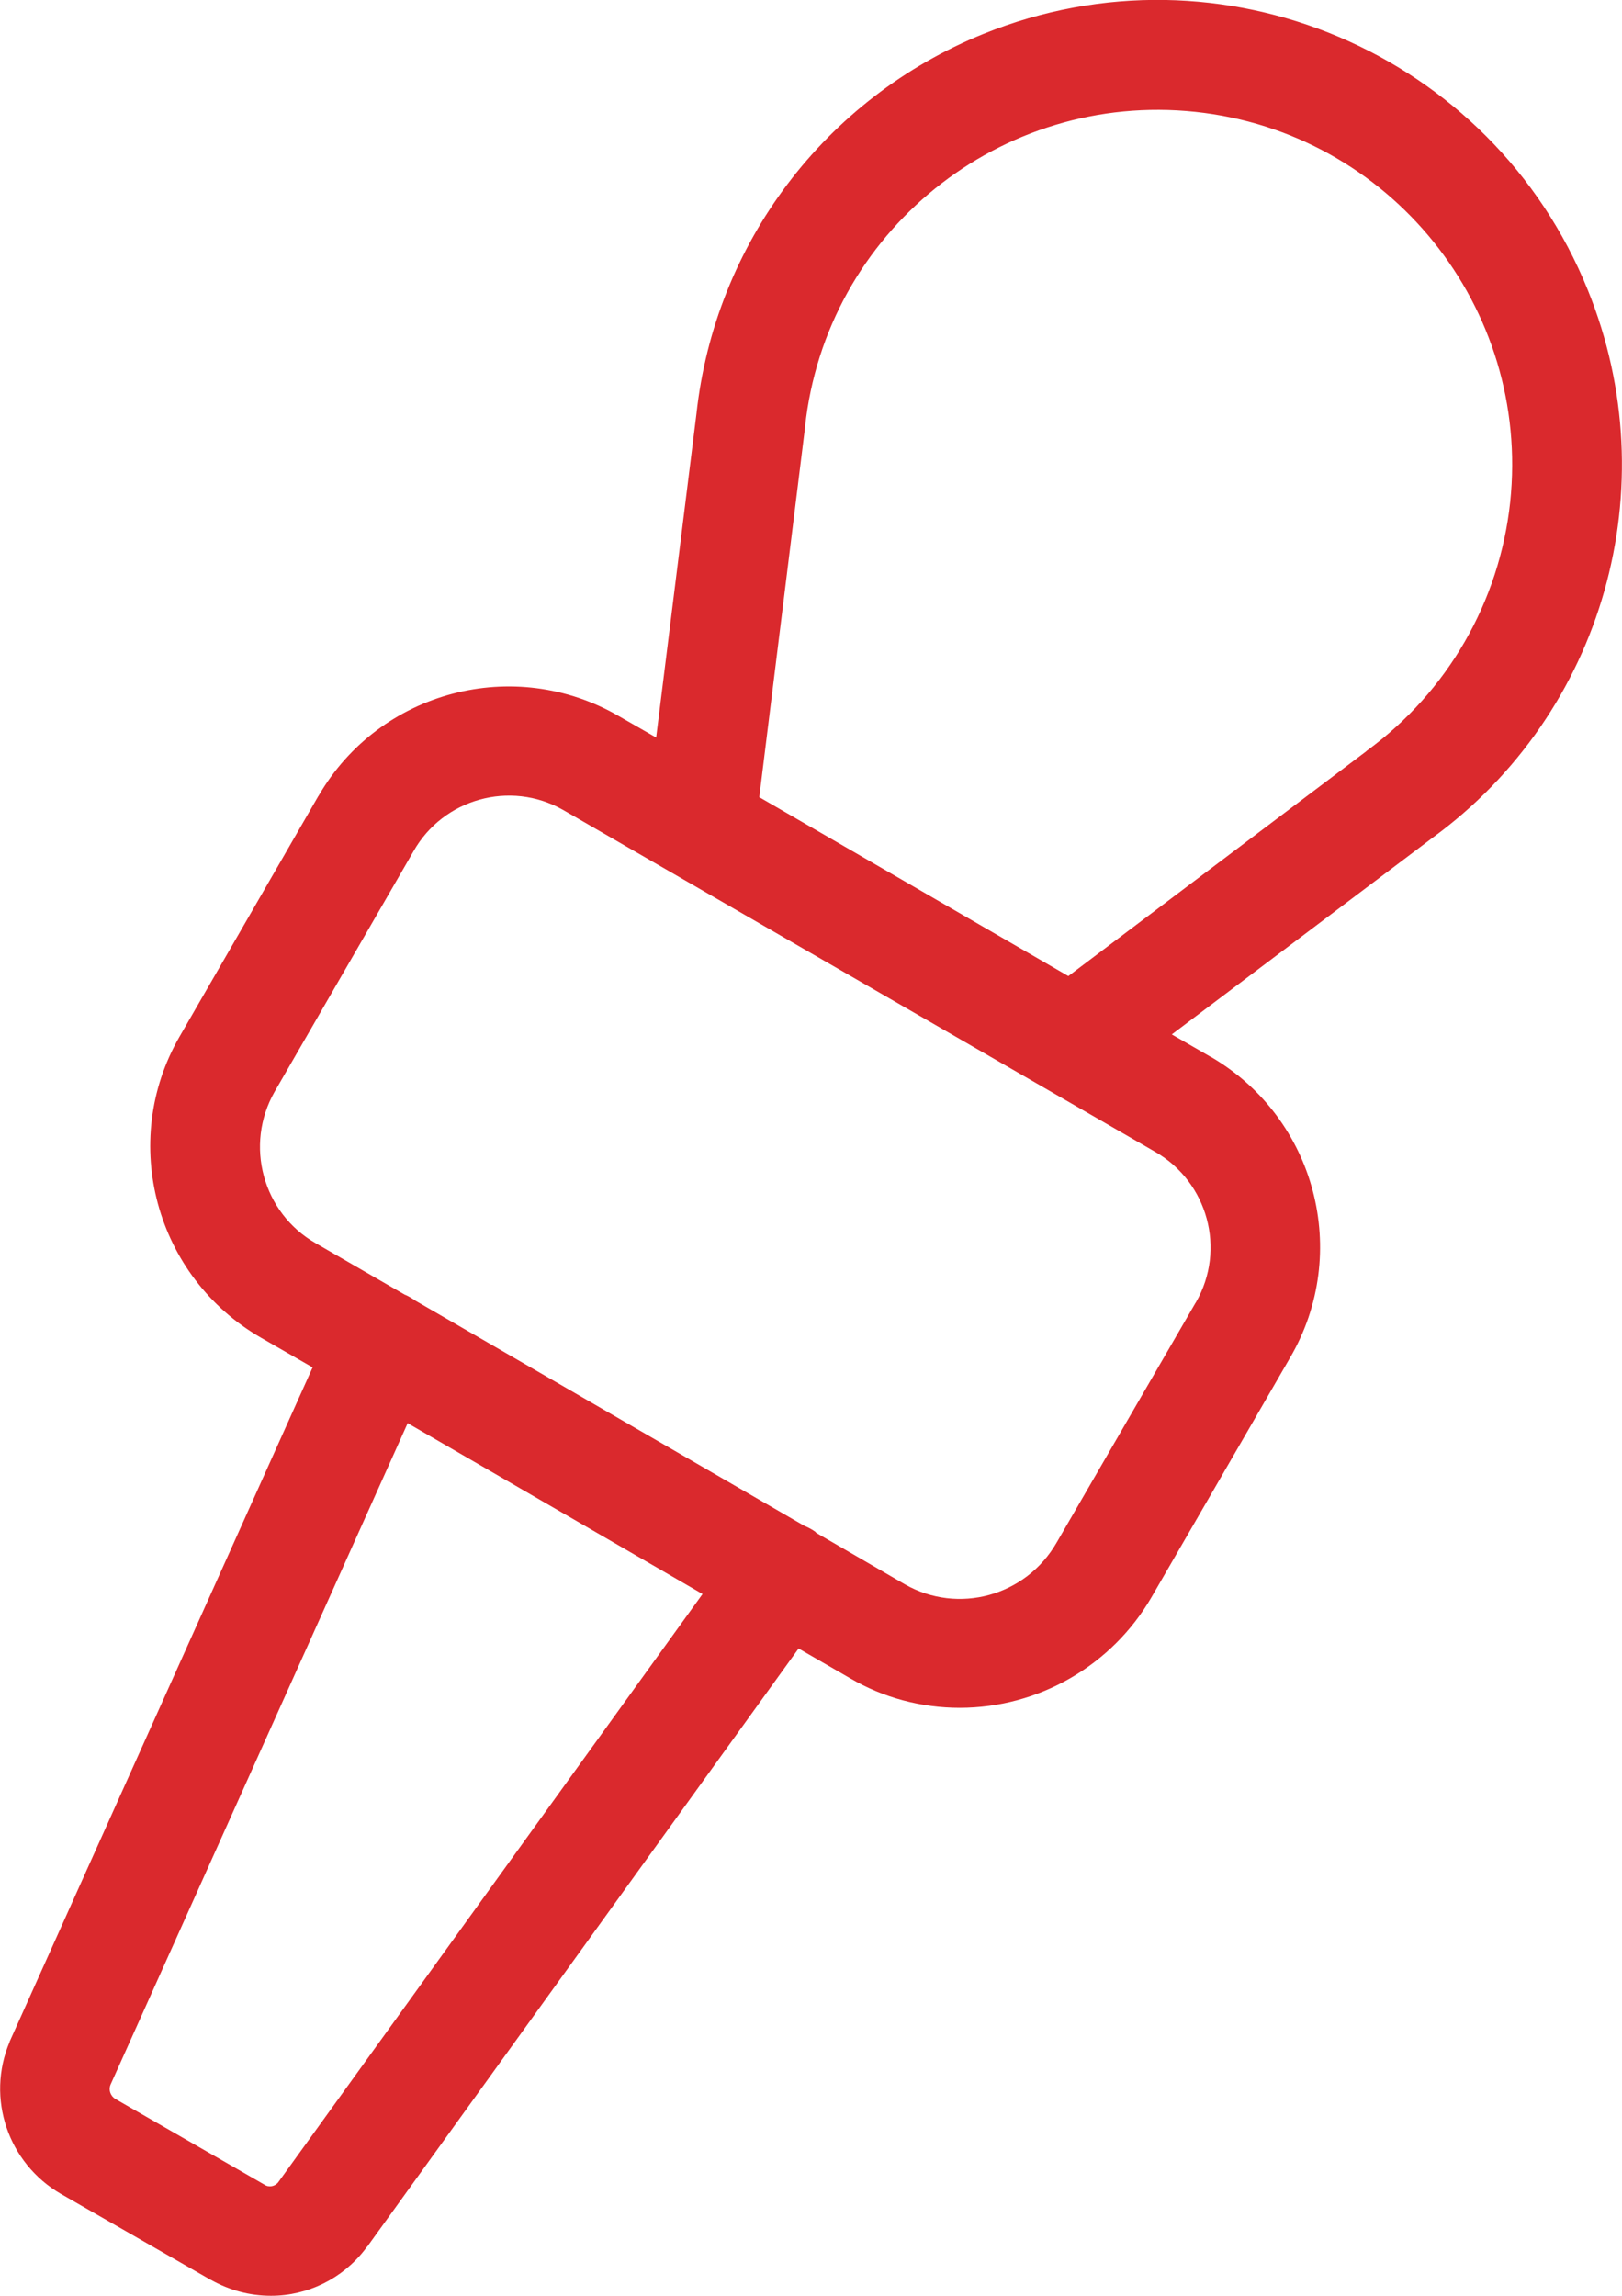 <?xml version="1.0" encoding="utf-8"?>
<!-- Generator: Adobe Illustrator 22.1.0, SVG Export Plug-In . SVG Version: 6.00 Build 0)  -->
<svg version="1.1" id="Layer_1" xmlns="http://www.w3.org/2000/svg" xmlns:xlink="http://www.w3.org/1999/xlink" x="0px" y="0px"
	 viewBox="0 0 503.3 712.3" style="enable-background:new 0 0 503.3 712.3;" xml:space="preserve">
<style type="text/css">
	.st0{fill:#DA292D;}
</style>
<title>Asset 1</title>
<g id="Layer_2_1_">
	<g id="Layer_1-2">
		<path class="st0" d="M492.7,90C462.9,16.3,378.9-19.3,305.2,10.5c-49.2,19.9-83.4,65.2-89.1,117.9l0,0l-12.5,100.4l-11.5-6.6l0,0
			c-32.5-18.9-74.3-7.9-93.2,24.6c-0.1,0.1-0.1,0.2-0.2,0.3l0,0l-43,74.5l0,0C36.9,354.2,48.2,396.1,81,415l0,0l16,9.2L3.1,633.1
			L3,633.3v0.1c-7.4,17.5-0.5,37.7,15.9,47.2l0,0l46.2,26.5l0.4,0.2c5.7,3.2,12,4.9,18.6,4.9c11.4,0,22.1-5.3,29.1-14.3l0.3-0.4
			l0.2-0.3l0.1-0.1l0.2-0.2l133.8-185.5l16.1,9.3l0,0c10.3,6,22,9.1,33.9,9.1c24.5,0,47.2-13.1,59.5-34.3l0,0l43-74.3l0,0l0,0
			c19-32.5,8-74.3-24.5-93.3c-0.1-0.1-0.3-0.1-0.4-0.2l0,0l-11.8-6.8l80.9-61l0,0C497.6,221.2,517.5,151.1,492.7,90z M86.4,676.9
			c-1,1.4-3,1.8-4.4,0.8l0,0l-46.1-26.5c-1.6-0.9-2.3-2.8-1.6-4.5l92.2-205.2l91.5,53L86.4,676.9z M280.8,491.5L280.8,491.5
			l-27.4-15.9c-0.1-0.1-0.3-0.2-0.4-0.4c-1.1-0.8-2.3-1.4-3.5-1.9l-120.6-69.8c-1-0.7-2-1.3-3.1-1.8h-0.1l-27.7-16l0,0
			c-16.5-9.4-22.2-30.5-12.8-47l0,0l43.1-74.6l0,0c9.2-16.3,30-22.1,46.3-12.9c0.2,0.1,0.5,0.3,0.7,0.4l183.1,105.7l0,0
			c16.4,9.4,22.1,30.3,12.7,46.7c-0.1,0.1-0.1,0.2-0.2,0.3l-43,74.2l0,0C318.3,495.2,297.3,500.9,280.8,491.5L280.8,491.5z
			 M235.6,247.3l14.2-114.7v-0.1v-0.1c6.5-60.4,60.7-104.1,121.1-97.7S475,95.4,468.6,155.8c-3.3,30.8-19.4,58.8-44.5,77.1L424,233
			l-0.1,0.1l-92.4,69.7L235.6,247.3z"/>
	</g>
</g>
</svg>
